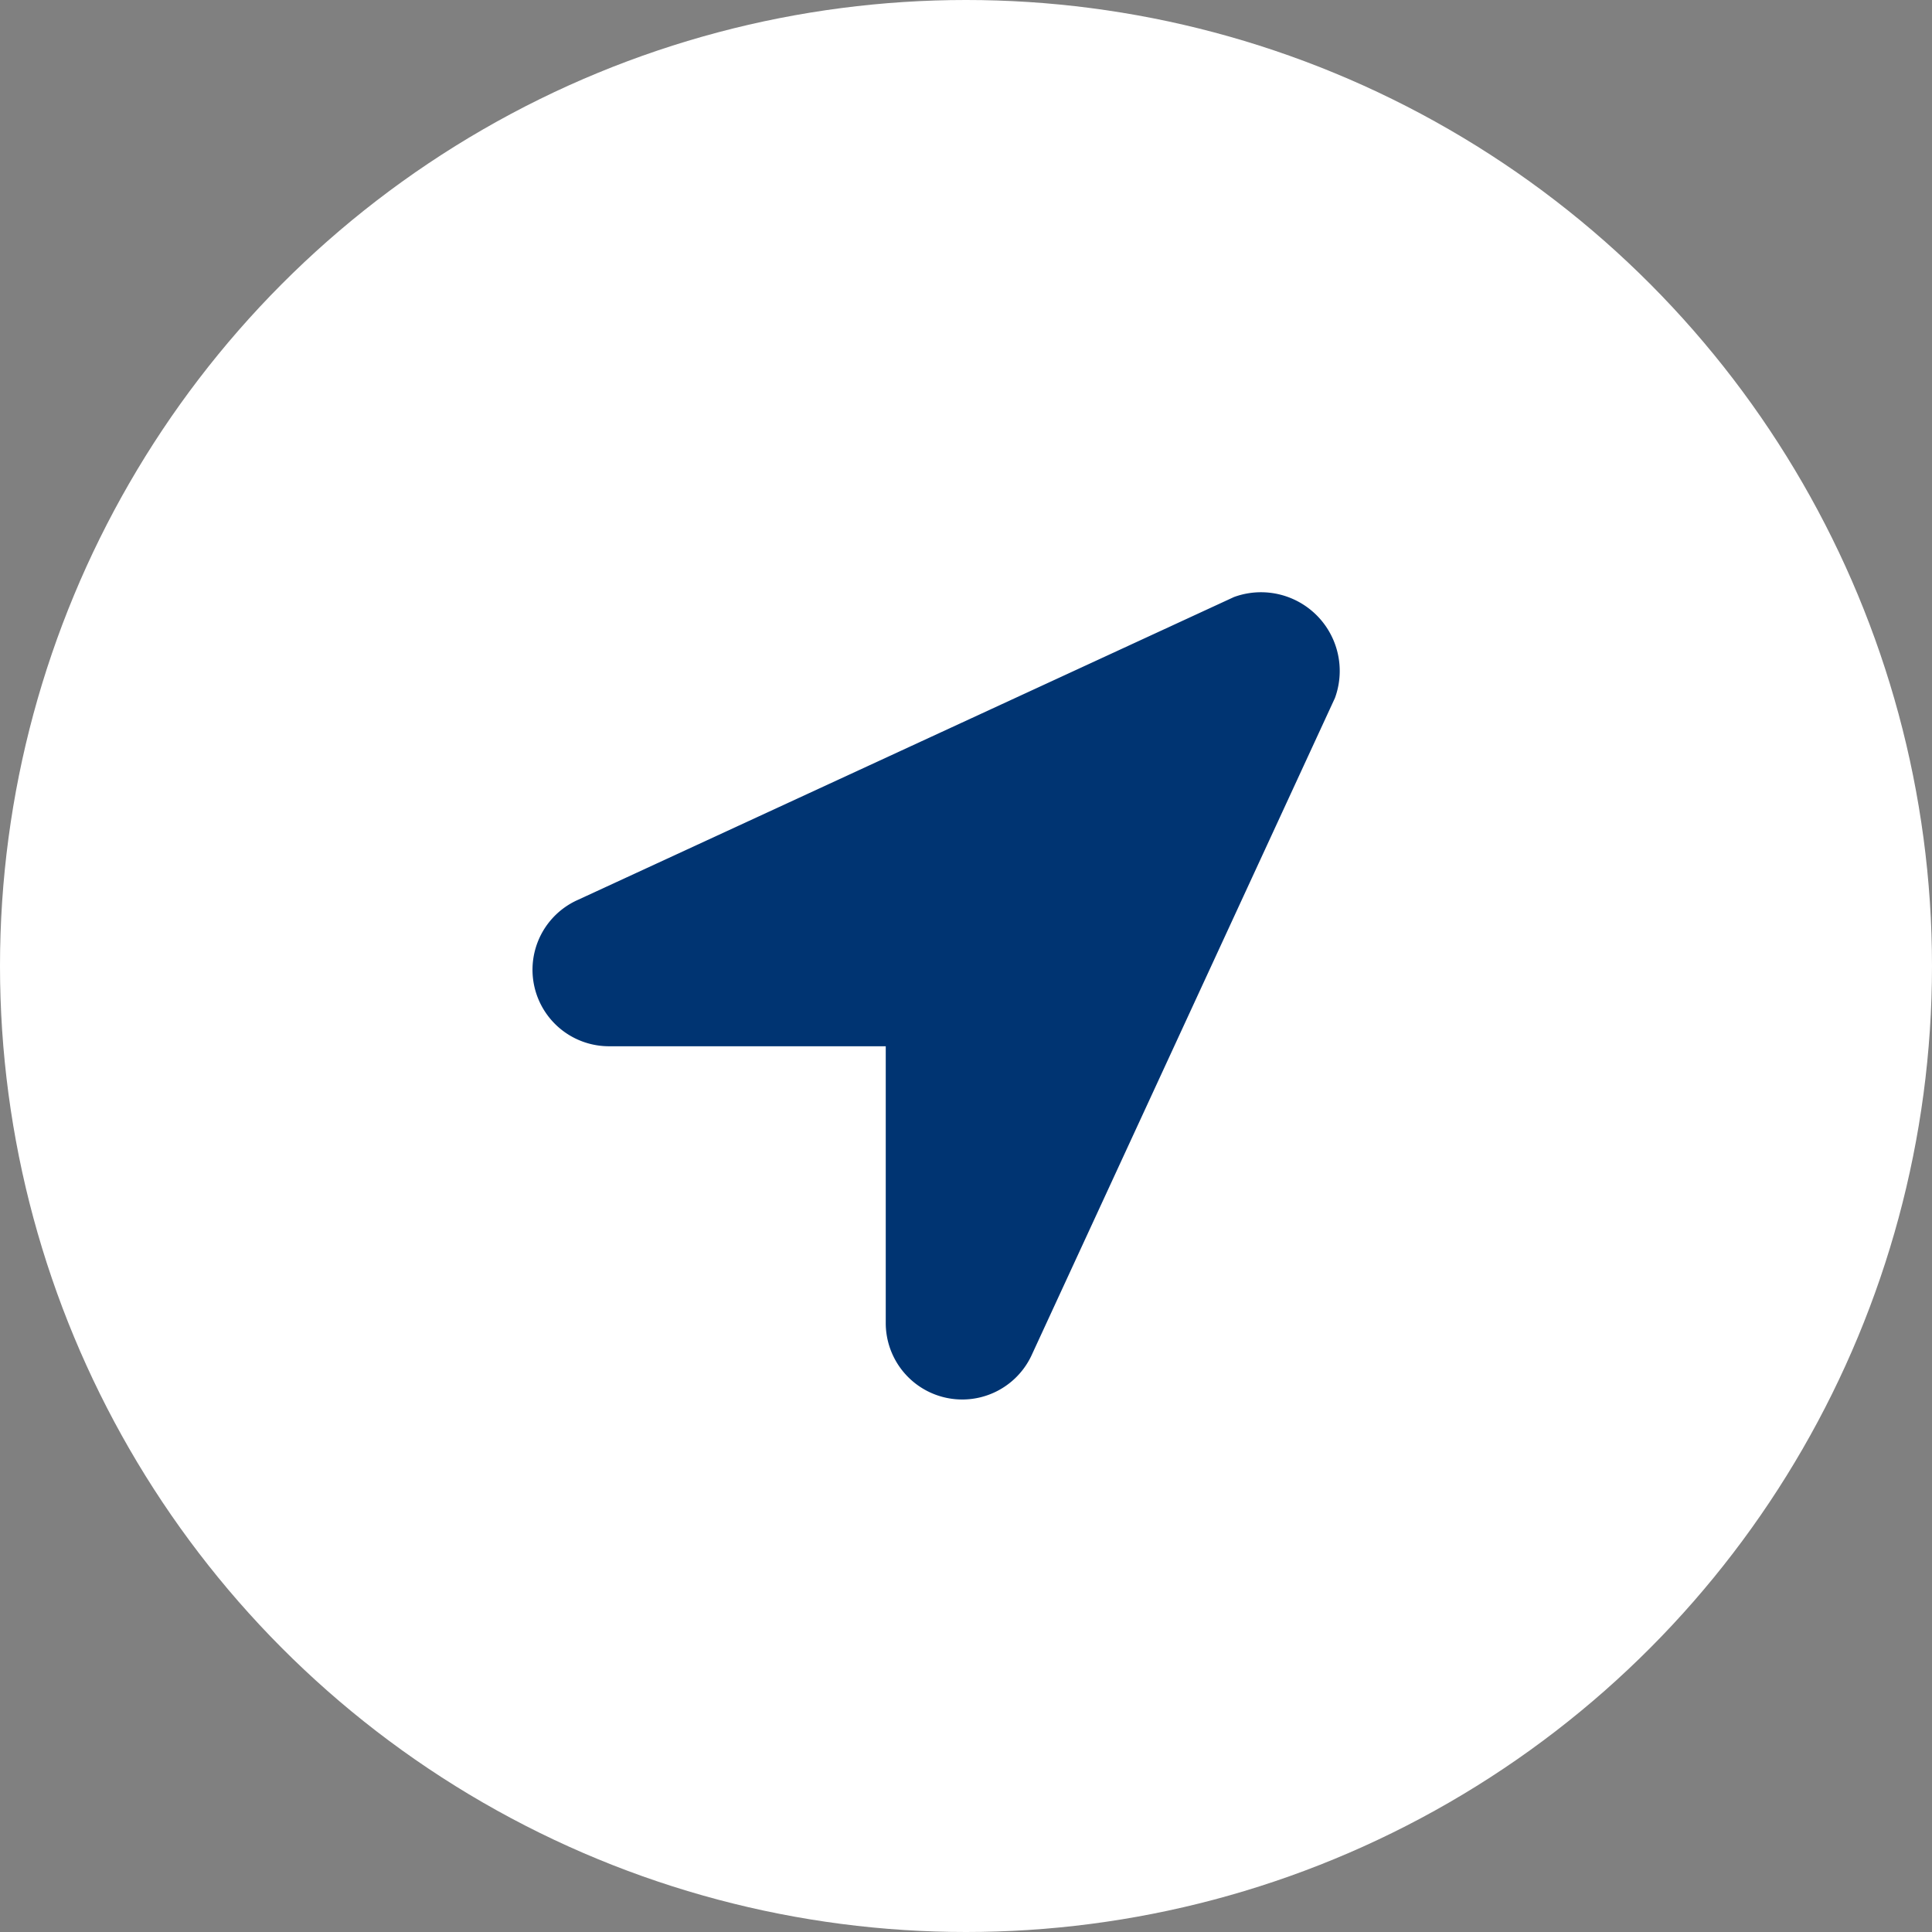 <svg xmlns="http://www.w3.org/2000/svg" width="54" height="54" viewBox="0 0 54 54">
  <rect x="0" y="0" width="54" height="54" fill="#808080" stroke="none"/>
  <g id="Group_2984" data-name="Group 2984" transform="translate(-1172 -6275)">
    <circle id="Ellipse_9" data-name="Ellipse 9" cx="27" cy="27" r="27" transform="translate(1172 6275)" fill="#fff"/>
    <path id="Icon_awesome-location-arrow" data-name="Icon awesome-location-arrow" d="M19.607.155,1.268,8.62a2.138,2.138,0,0,0,.846,4.091H9.873V20.47a2.138,2.138,0,0,0,4.091.846L22.428,2.977A2.2,2.2,0,0,0,19.607.155Z" transform="translate(1186.884 6291.532)" fill="#003472"/>
  </g>
</svg>
